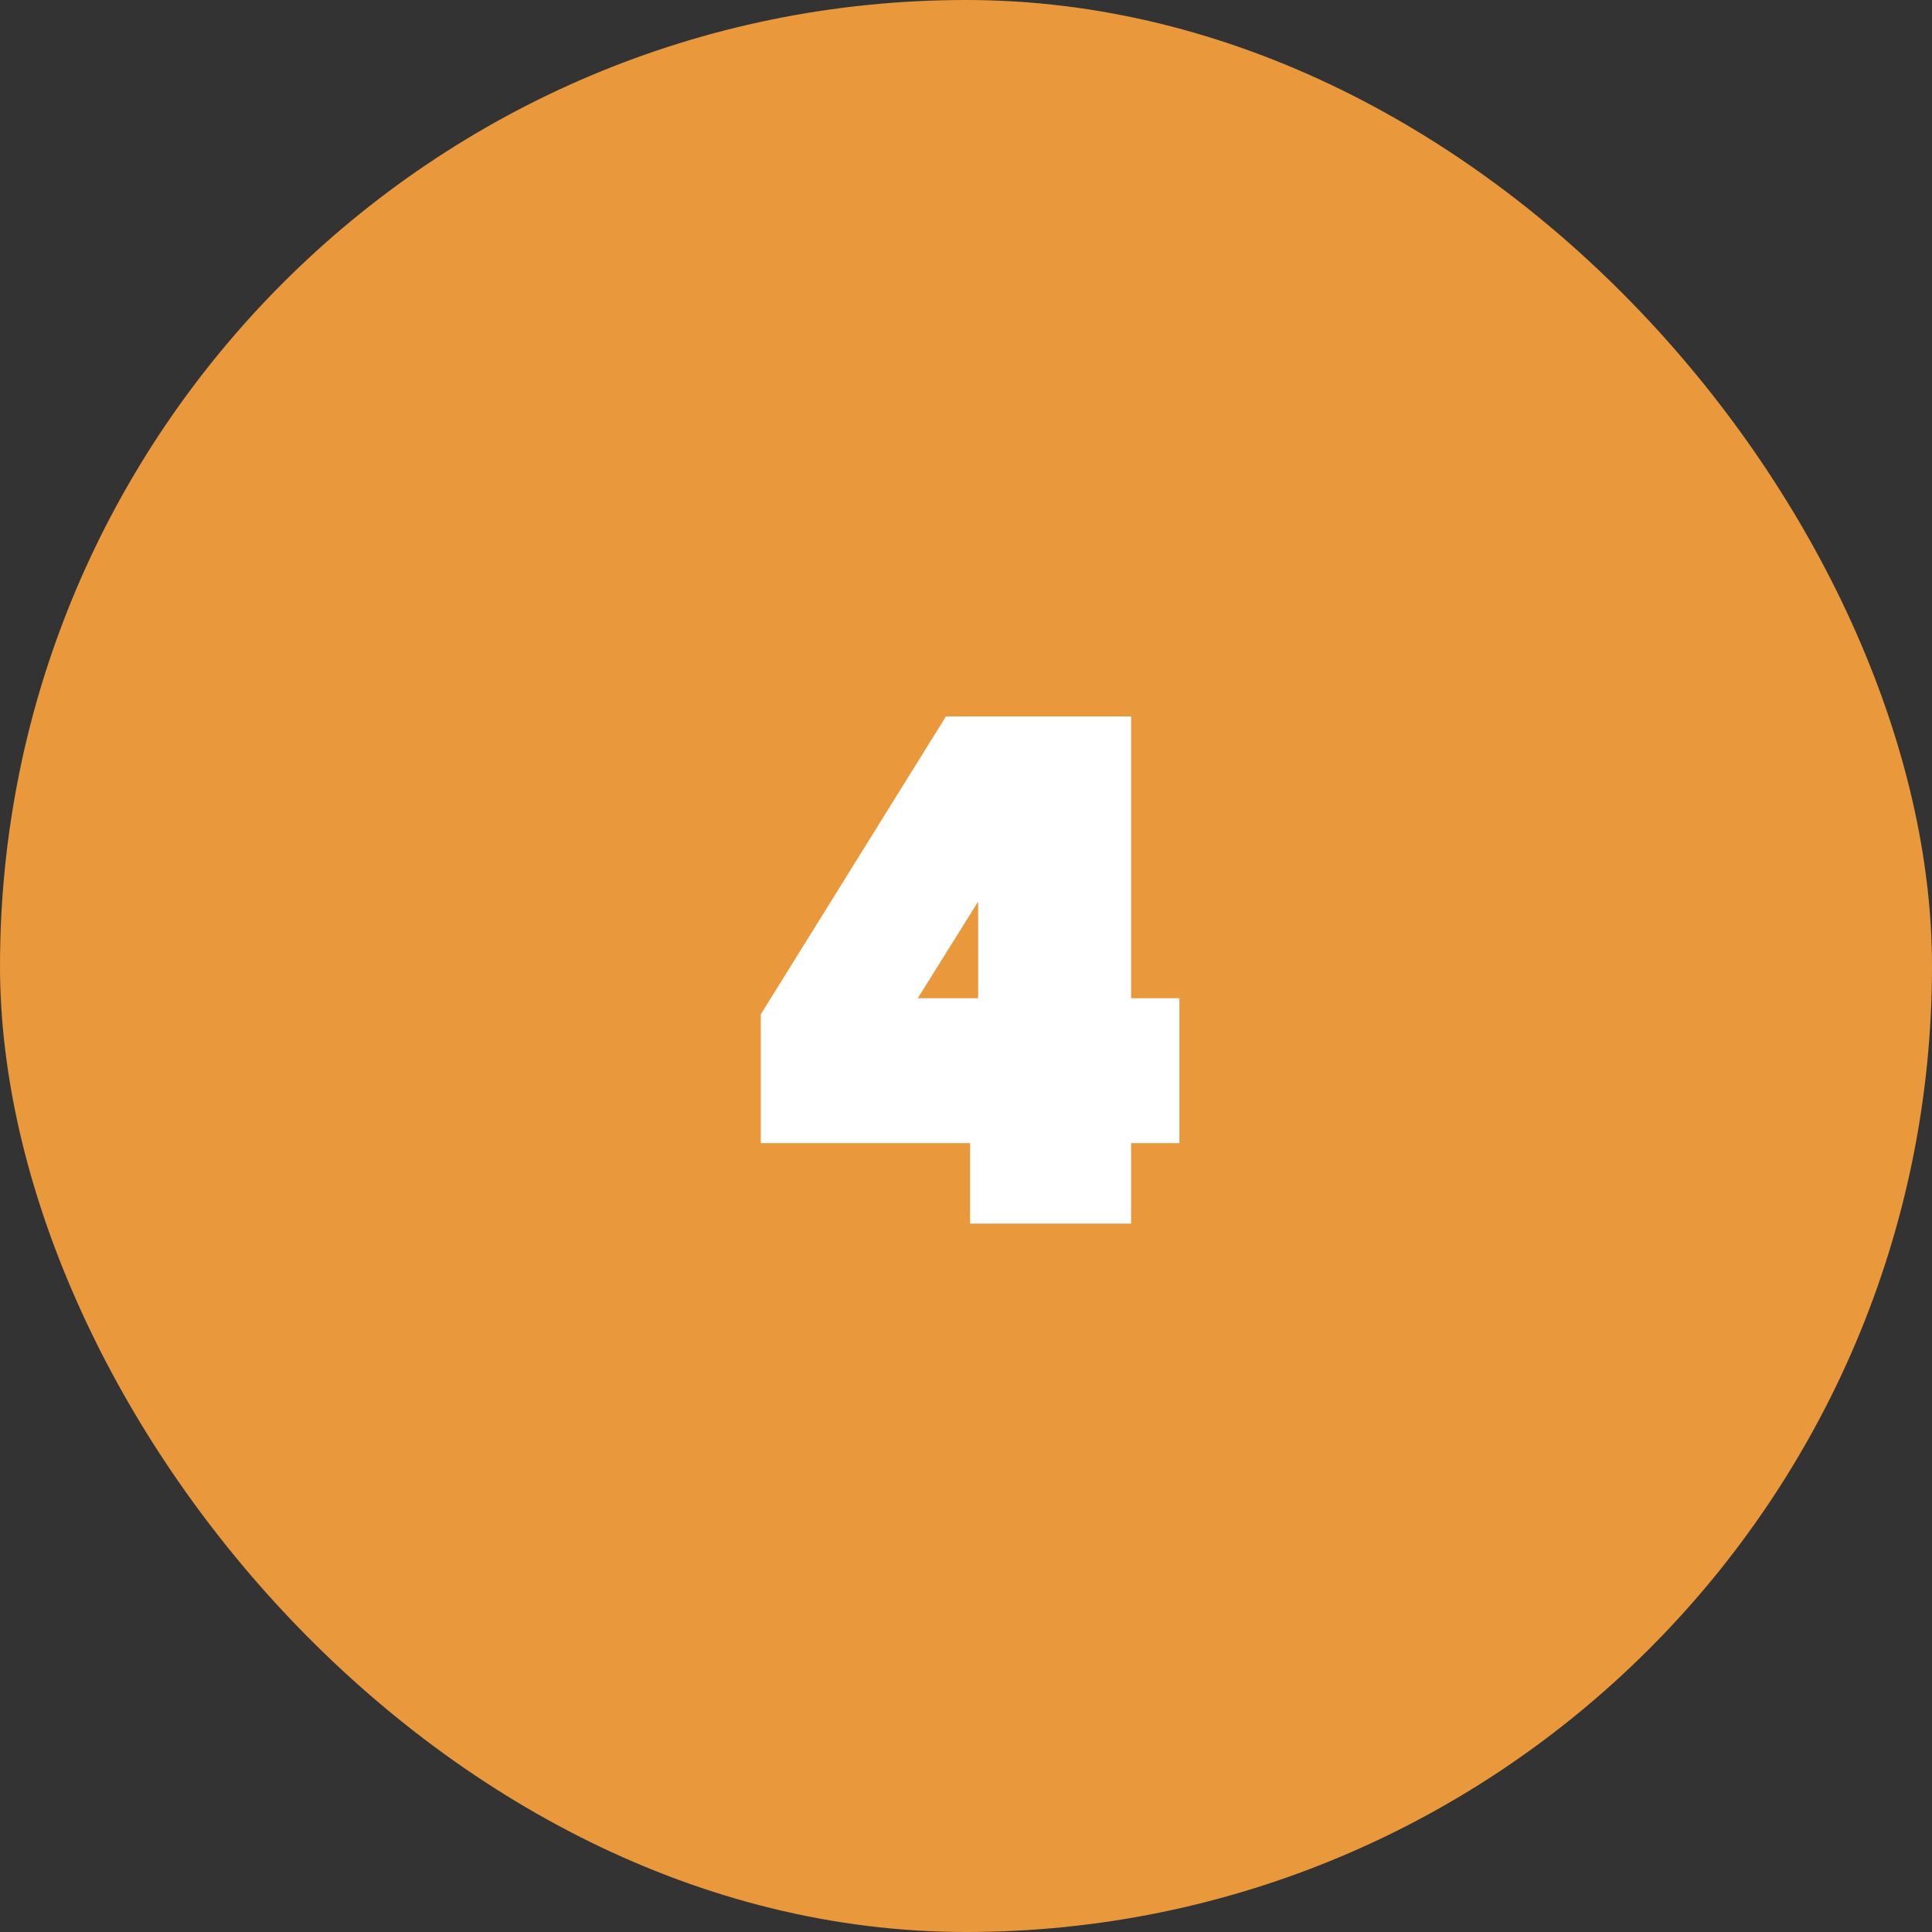 <?xml version="1.0" encoding="UTF-8"?>
<svg xmlns="http://www.w3.org/2000/svg" width="60" height="60" viewBox="0 0 60 60" fill="none">
  <rect x="0" y="0" width="60" height="60" fill="#333333" stroke="none"/>
  <rect width="60" height="60" rx="30" fill="#E9983C"></rect>
  <path d="M36.627 35.5H35.127V38H30.127V35.5H23.627V31.5L29.377 22.25H35.127V31H36.627V35.5ZM28.502 31H30.377V28L28.502 31Z" fill="white"></path>
</svg>
